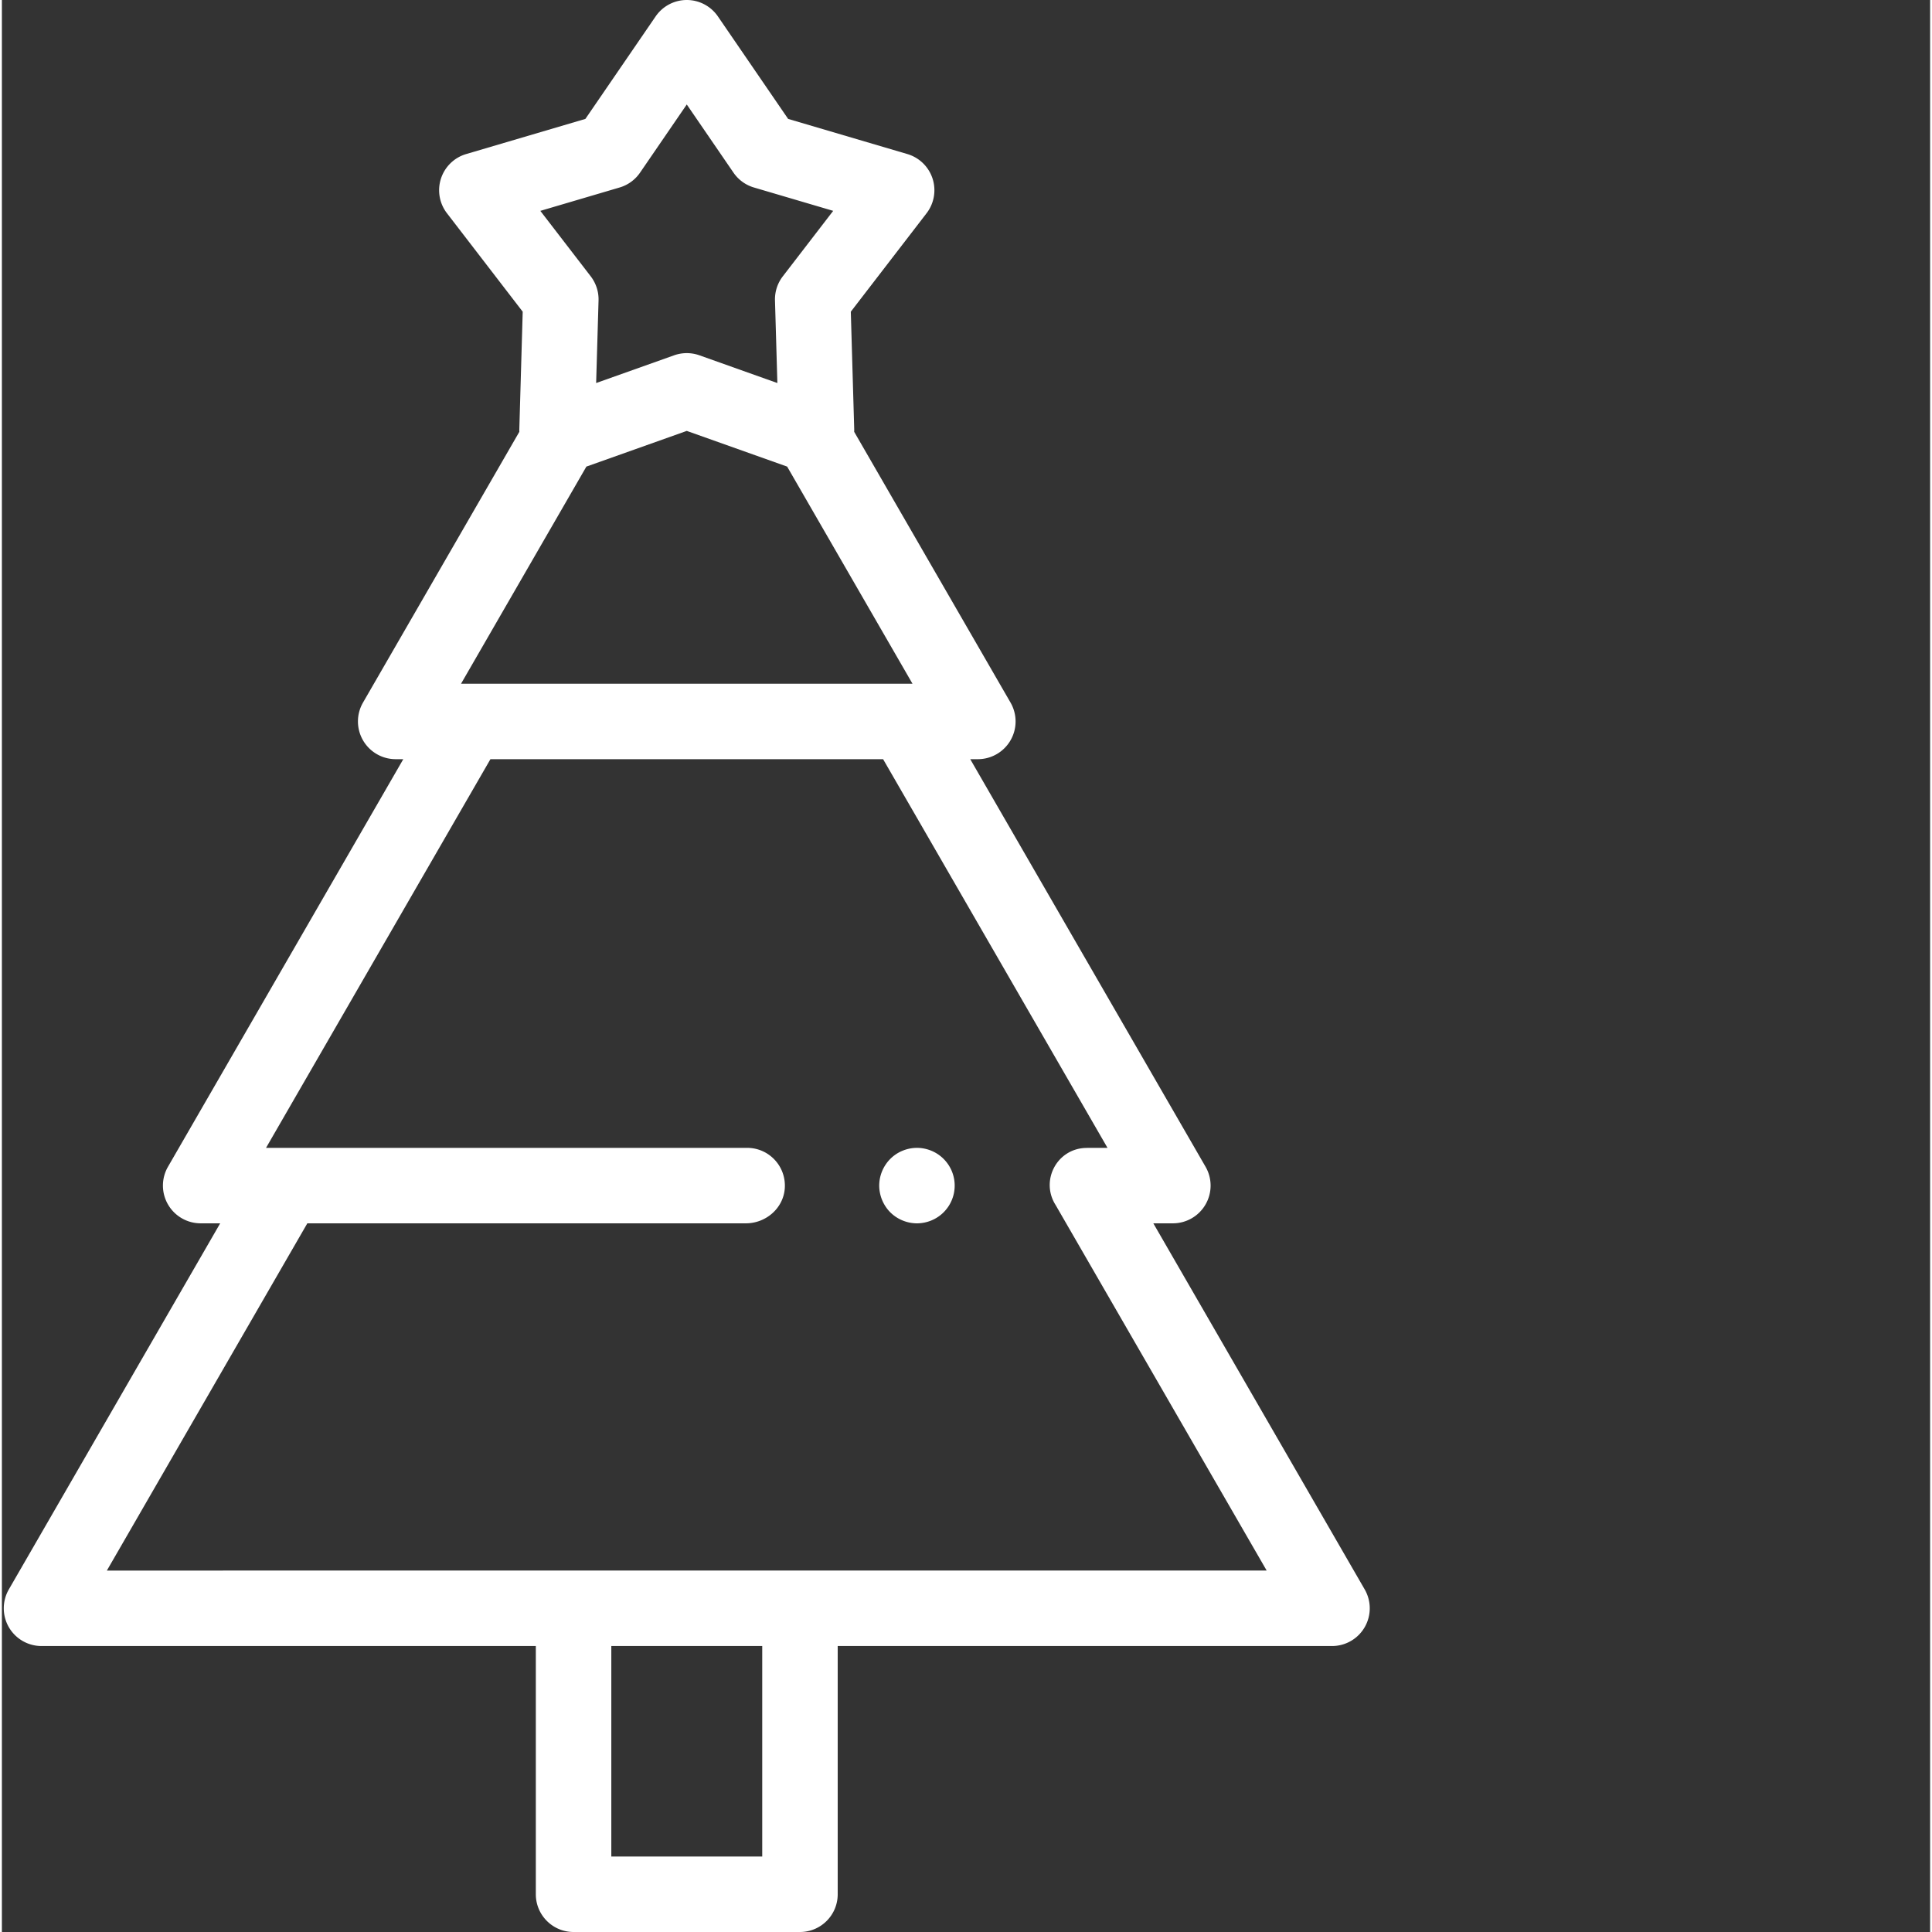 <svg class="" xml:space="preserve" style="enable-background:new 0 0 512 512" viewBox="0 0 511 512" y="0" x="0" height="512" width="512" xmlns:xlink="http://www.w3.org/1999/xlink" version="1.1" xmlns="http://www.w3.org/2000/svg"><rect x="0" y="0" width="511" height="512" fill="#333333" stroke="none"/><g><path class="" data-original="#000000" opacity="1" fill="#ffffff" d="M242.5 324.2c-.648 0-1.309-.071-1.95-.2s-1.269-.32-1.87-.57c-.61-.25-1.188-.559-1.73-.918a9.717 9.717 0 0 1-2.759-2.762 10.2 10.2 0 0 1-.921-1.73c-.25-.598-.438-1.23-.57-1.872a9.881 9.881 0 0 1-.2-1.949 10.06 10.06 0 0 1 1.691-5.55 9.653 9.653 0 0 1 1.239-1.52 9.765 9.765 0 0 1 3.25-2.168c.601-.25 1.23-.441 1.87-.57a9.835 9.835 0 0 1 3.91 0c.63.129 1.259.32 1.872.57.598.25 1.18.559 1.719.918.55.371 1.058.781 1.52 1.25.46.46.878.973 1.25 1.52.359.542.671 1.12.921 1.722.25.61.438 1.23.567 1.867.132.653.191 1.301.191 1.961a9.95 9.95 0 0 1-.758 3.82 10.2 10.2 0 0 1-.922 1.731c-.37.54-.789 1.059-1.25 1.52-.46.46-.968.878-1.52 1.242-.538.36-1.12.668-1.718.918-.613.25-1.242.441-1.871.57-.652.129-1.313.2-1.961.2zm0 0"></path><path class="" data-original="#000000" opacity="1" fill="#ffffff" d="m361.16 421.215-56.015-97.02h5.175a9.997 9.997 0 0 0 8.66-5 9.987 9.987 0 0 0 0-10l-62.355-108.004h2.016c3.57 0 6.87-1.906 8.66-5a10.006 10.006 0 0 0 0-10l-41.434-71.757c.012-.239.012-.48.008-.723l-.902-31.106 20.078-26.093a10.007 10.007 0 0 0 1.586-9.188 10 10 0 0 0-6.684-6.5l-31.59-9.312L189.75 4.348C187.883 1.628 184.797 0 181.5 0s-6.383 1.629-8.25 4.348l-18.617 27.164-31.586 9.312a9.995 9.995 0 0 0-5.098 15.688l20.074 26.093-.898 31.106c-.008.242-.004.48.004.723l-41.43 71.757a10.002 10.002 0 0 0 8.66 15h2.016L44.02 309.195a9.987 9.987 0 0 0 0 10 9.997 9.997 0 0 0 8.66 5h5.172L1.84 421.215a10.006 10.006 0 0 0 0 10 9.997 9.997 0 0 0 8.66 5h131V502c0 5.523 4.477 10 10 10h60c5.52 0 10-4.477 10-10v-65.785h131c3.574 0 6.875-1.906 8.66-5s1.785-6.906 0-10zM163.7 49.688a9.983 9.983 0 0 0 5.421-3.938L181.5 27.687l12.379 18.063a9.983 9.983 0 0 0 5.422 3.938l21.004 6.19-13.356 17.356a9.998 9.998 0 0 0-2.07 6.387l.633 21.887-20.66-7.348a10.02 10.02 0 0 0-6.704 0l-20.664 7.348.637-21.887c.066-2.3-.668-4.558-2.07-6.387l-13.356-17.351zm-8.802 73.964 26.602-9.457 26.602 9.457 33.218 57.54H121.68zM201.5 492h-39.996v-55.785H201.5zM27.82 416.215l53.125-92.02H197.16c5.324 0 9.977-4.02 10.32-9.332.375-5.824-4.234-10.668-9.976-10.668H70l59.469-103.004H233.53L293 304.195h-4.996c-.094 0-.371.008-.8.02-7.61.23-12.036 8.644-7.981 15.086a.082.082 0 0 1 .015.023l55.942 96.89zm0 0"></path></g></svg>